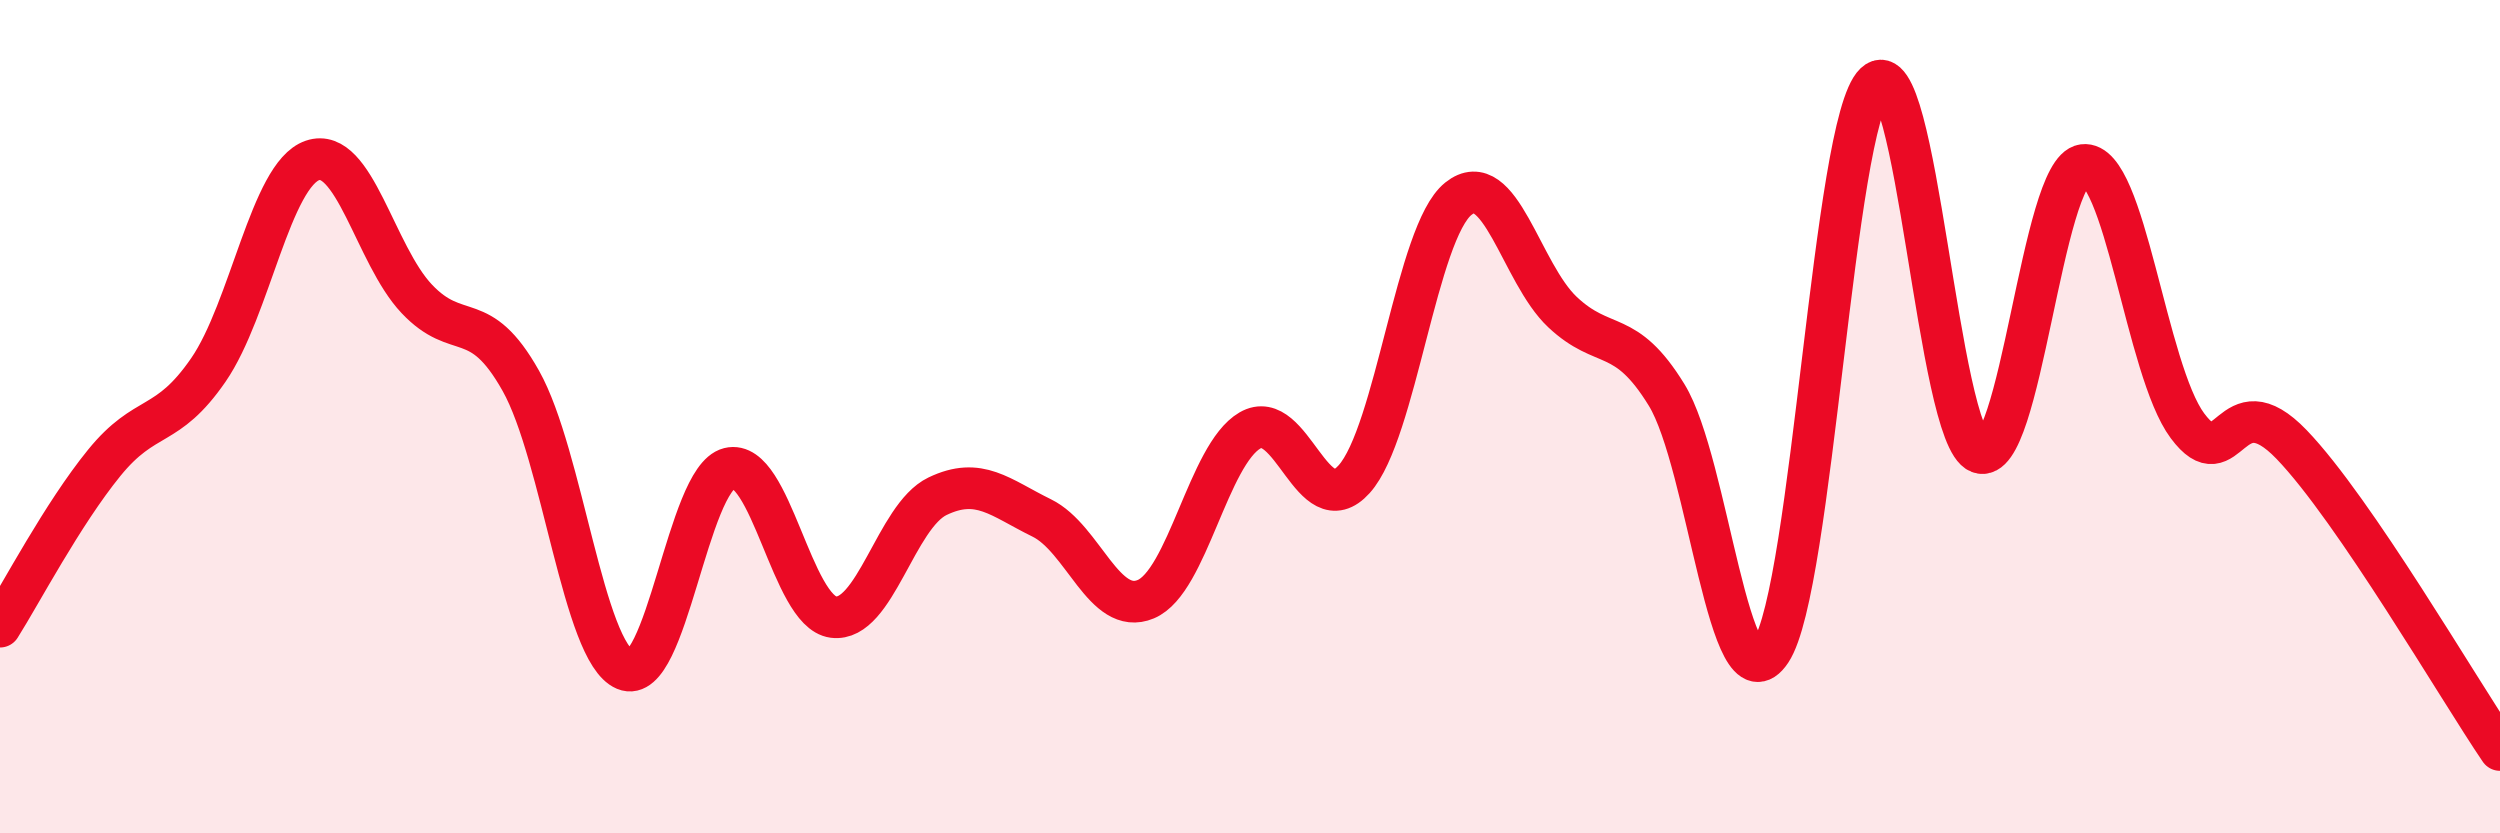 
    <svg width="60" height="20" viewBox="0 0 60 20" xmlns="http://www.w3.org/2000/svg">
      <path
        d="M 0,15.04 C 0.5,14.25 1.5,12.34 2.5,11.11 C 3.5,9.88 4,10.33 5,8.88 C 6,7.43 6.5,4.19 7.5,3.85 C 8.5,3.51 9,6.11 10,7.17 C 11,8.23 11.5,7.36 12.5,9.14 C 13.5,10.92 14,15.65 15,16.07 C 16,16.49 16.5,11.49 17.5,11.24 C 18.5,10.99 19,14.68 20,14.81 C 21,14.94 21.5,12.39 22.5,11.91 C 23.5,11.43 24,11.94 25,12.43 C 26,12.92 26.5,14.8 27.5,14.38 C 28.5,13.96 29,10.91 30,10.33 C 31,9.75 31.5,12.61 32.5,11.5 C 33.5,10.39 34,5.57 35,4.77 C 36,3.97 36.5,6.55 37.5,7.49 C 38.5,8.43 39,7.85 40,9.48 C 41,11.11 41.5,17.13 42.5,15.63 C 43.5,14.13 44,2.95 45,2 C 46,1.05 46.5,10.47 47.5,10.86 C 48.5,11.25 49,4.09 50,3.96 C 51,3.83 51.5,8.88 52.5,10.22 C 53.5,11.56 53.5,9.11 55,10.67 C 56.5,12.23 59,16.53 60,18L60 20L0 20Z"
        fill="#EB0A25"
        opacity="0.1"
        stroke-linecap="round"
        stroke-linejoin="round"
      />
      <path
        d="M 0,15.04 C 0.5,14.25 1.5,12.34 2.5,11.11 C 3.5,9.88 4,10.33 5,8.88 C 6,7.43 6.5,4.19 7.5,3.85 C 8.5,3.51 9,6.11 10,7.17 C 11,8.23 11.5,7.36 12.5,9.14 C 13.5,10.92 14,15.65 15,16.07 C 16,16.49 16.5,11.49 17.5,11.24 C 18.5,10.99 19,14.68 20,14.81 C 21,14.94 21.5,12.39 22.5,11.91 C 23.5,11.43 24,11.94 25,12.43 C 26,12.92 26.5,14.8 27.5,14.38 C 28.5,13.96 29,10.91 30,10.33 C 31,9.75 31.5,12.61 32.5,11.5 C 33.5,10.39 34,5.57 35,4.77 C 36,3.97 36.5,6.55 37.5,7.49 C 38.5,8.43 39,7.85 40,9.48 C 41,11.11 41.5,17.13 42.5,15.63 C 43.5,14.13 44,2.95 45,2 C 46,1.05 46.5,10.47 47.5,10.86 C 48.5,11.25 49,4.09 50,3.96 C 51,3.83 51.5,8.88 52.5,10.22 C 53.5,11.56 53.5,9.11 55,10.67 C 56.5,12.23 59,16.53 60,18"
        stroke="#EB0A25"
        stroke-width="1"
        fill="none"
        stroke-linecap="round"
        stroke-linejoin="round"
      />
    </svg>
  